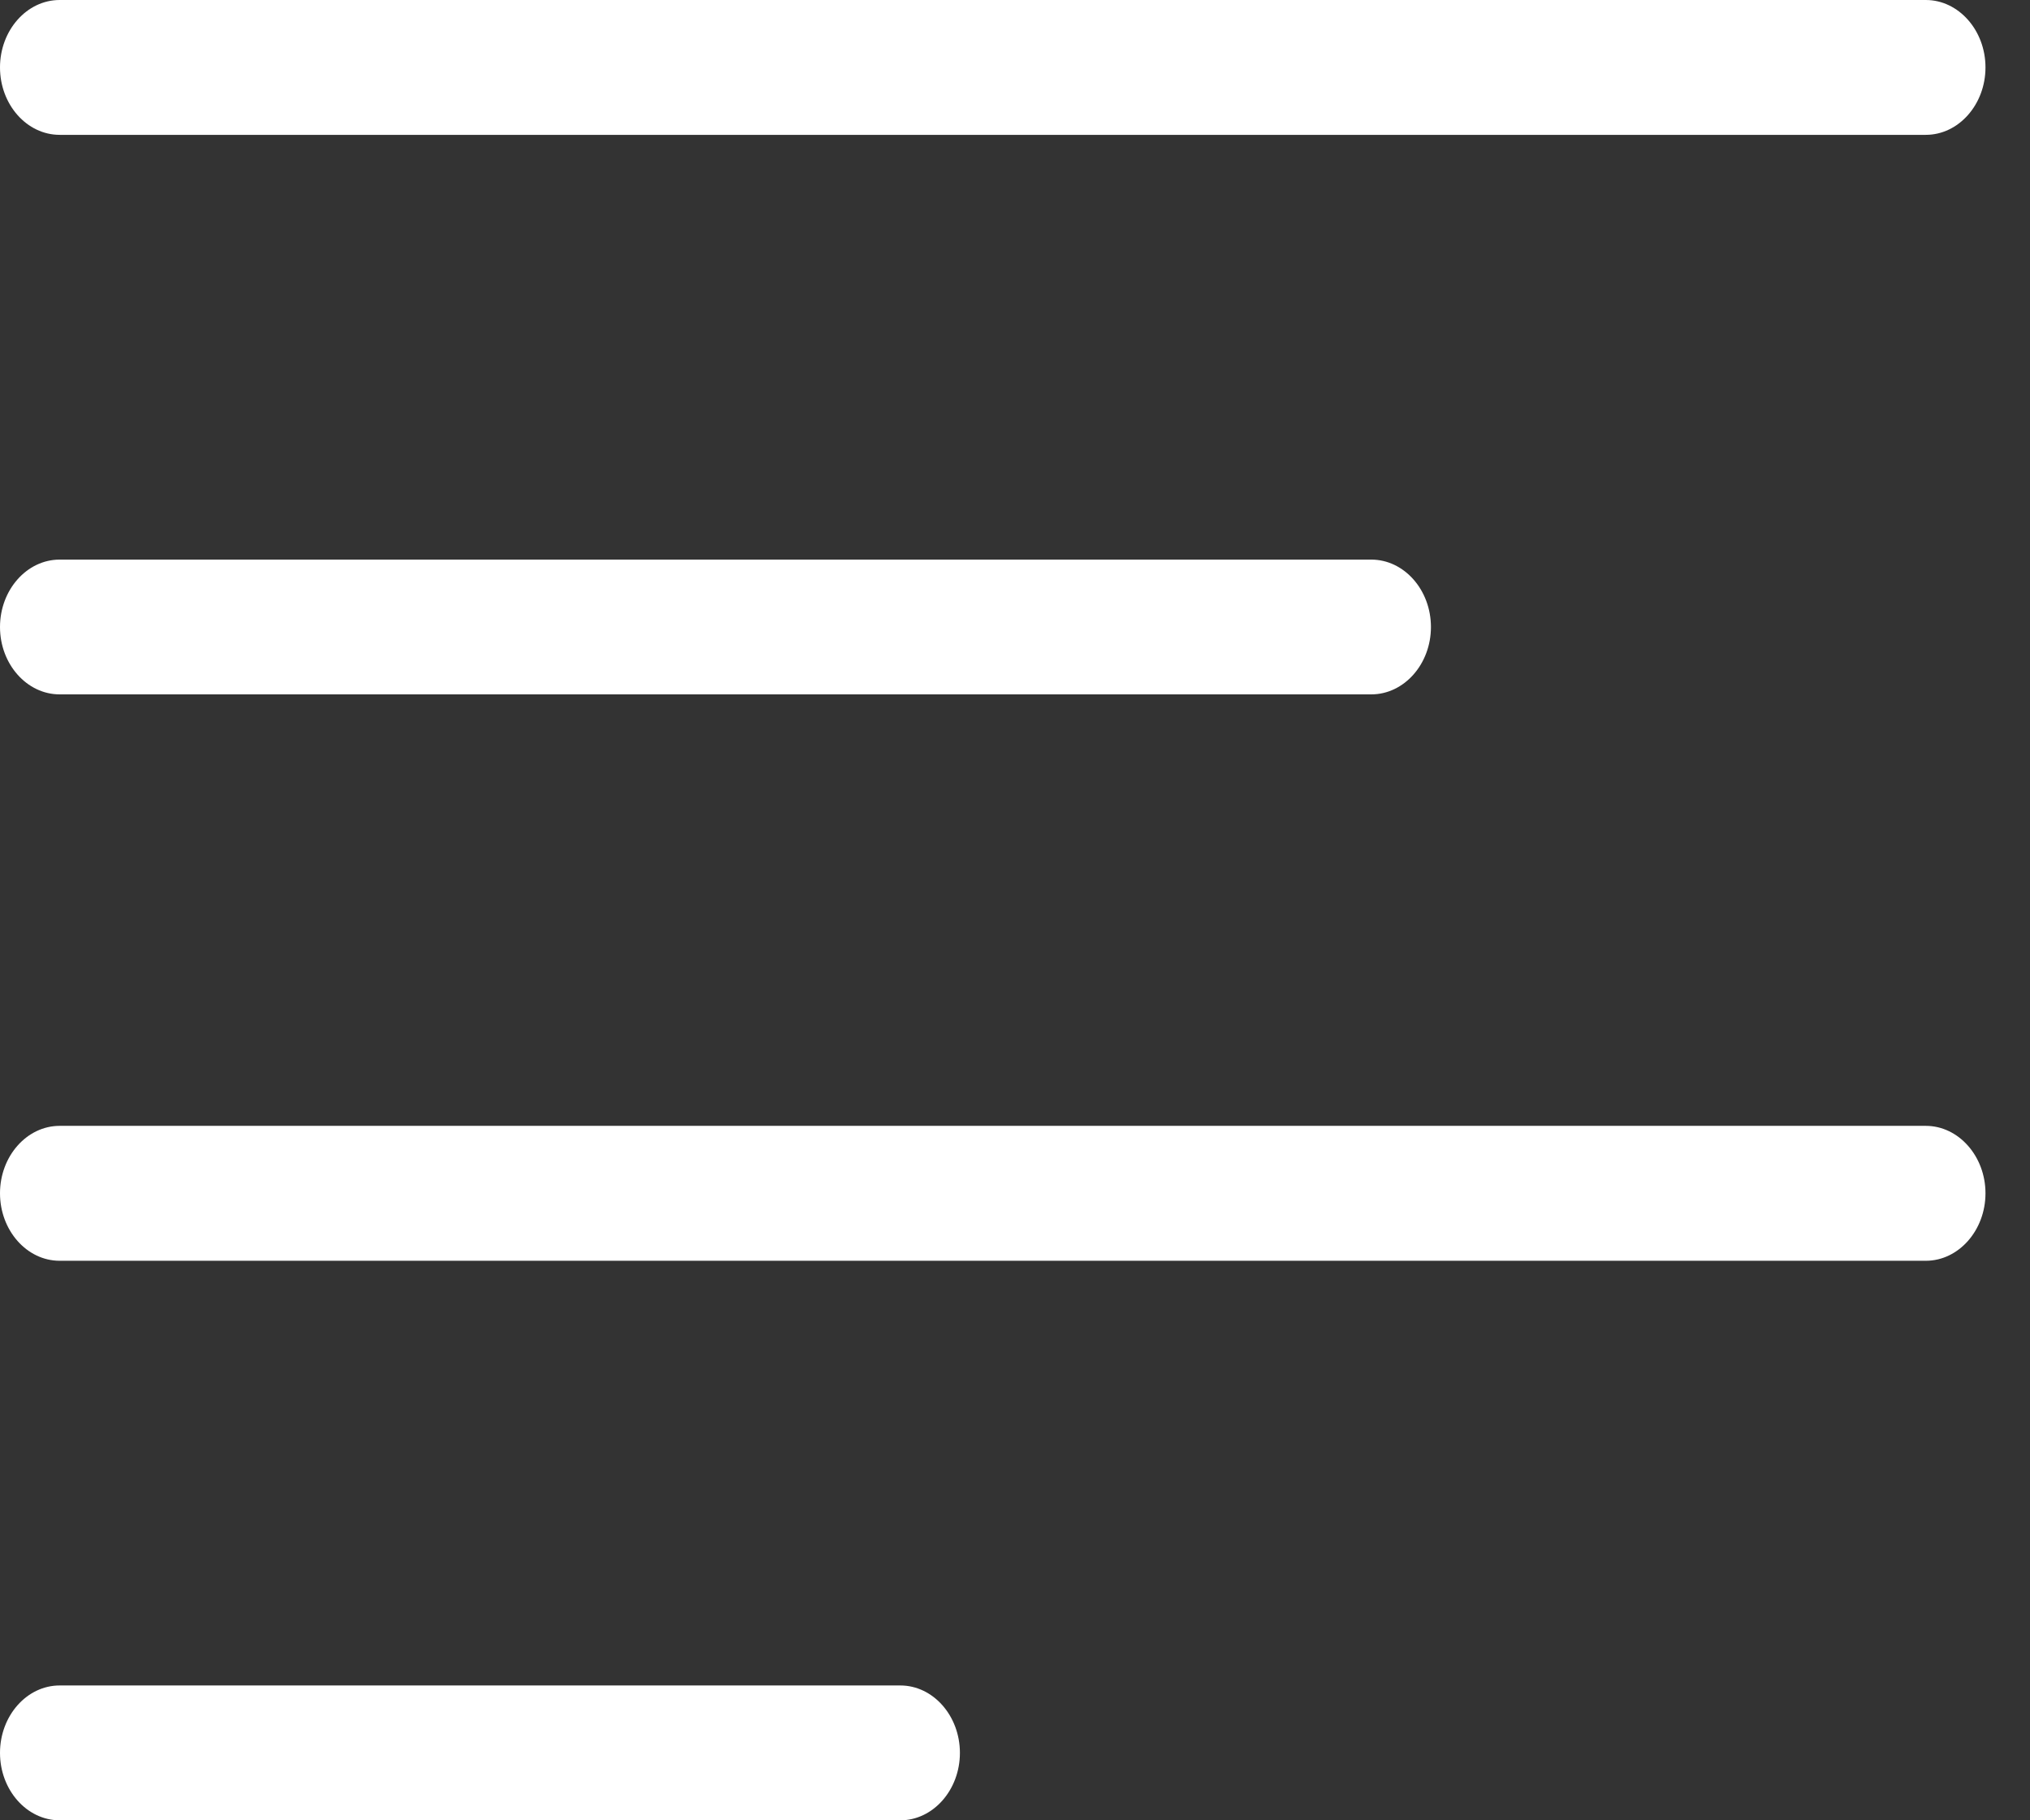 <svg width="29" height="26" viewBox="0 0 29 26" fill="none" xmlns="http://www.w3.org/2000/svg">
<rect x="0" y="0" width="29" height="26" fill="#333333" stroke="none"/>
<path d="M27.512 0H0.852C0.383 0 0 0.433 0 0.963C0 1.493 0.383 1.926 0.852 1.926H27.512C27.98 1.926 28.364 1.493 28.364 0.963C28.364 0.433 27.98 0 27.512 0Z" fill="white"/>
<path d="M19.59 7.993H0.852C0.383 7.993 0 8.426 0 8.956C0 9.485 0.383 9.918 0.852 9.918H19.59C20.059 9.918 20.442 9.485 20.442 8.956C20.442 8.426 20.059 7.993 19.59 7.993Z" fill="white"/>
<path d="M27.512 16.081H0.852C0.383 16.081 0 16.515 0 17.044C0 17.574 0.383 18.008 0.852 18.008H27.512C27.98 18.008 28.364 17.574 28.364 17.044C28.364 16.515 27.98 16.081 27.512 16.081Z" fill="white"/>
<path d="M12.862 24.074H0.852C0.383 24.074 0 24.507 0 25.037C0 25.567 0.383 26 0.852 26H12.862C13.33 26 13.713 25.567 13.713 25.037C13.713 24.507 13.33 24.074 12.862 24.074Z" fill="white"/>
</svg>
